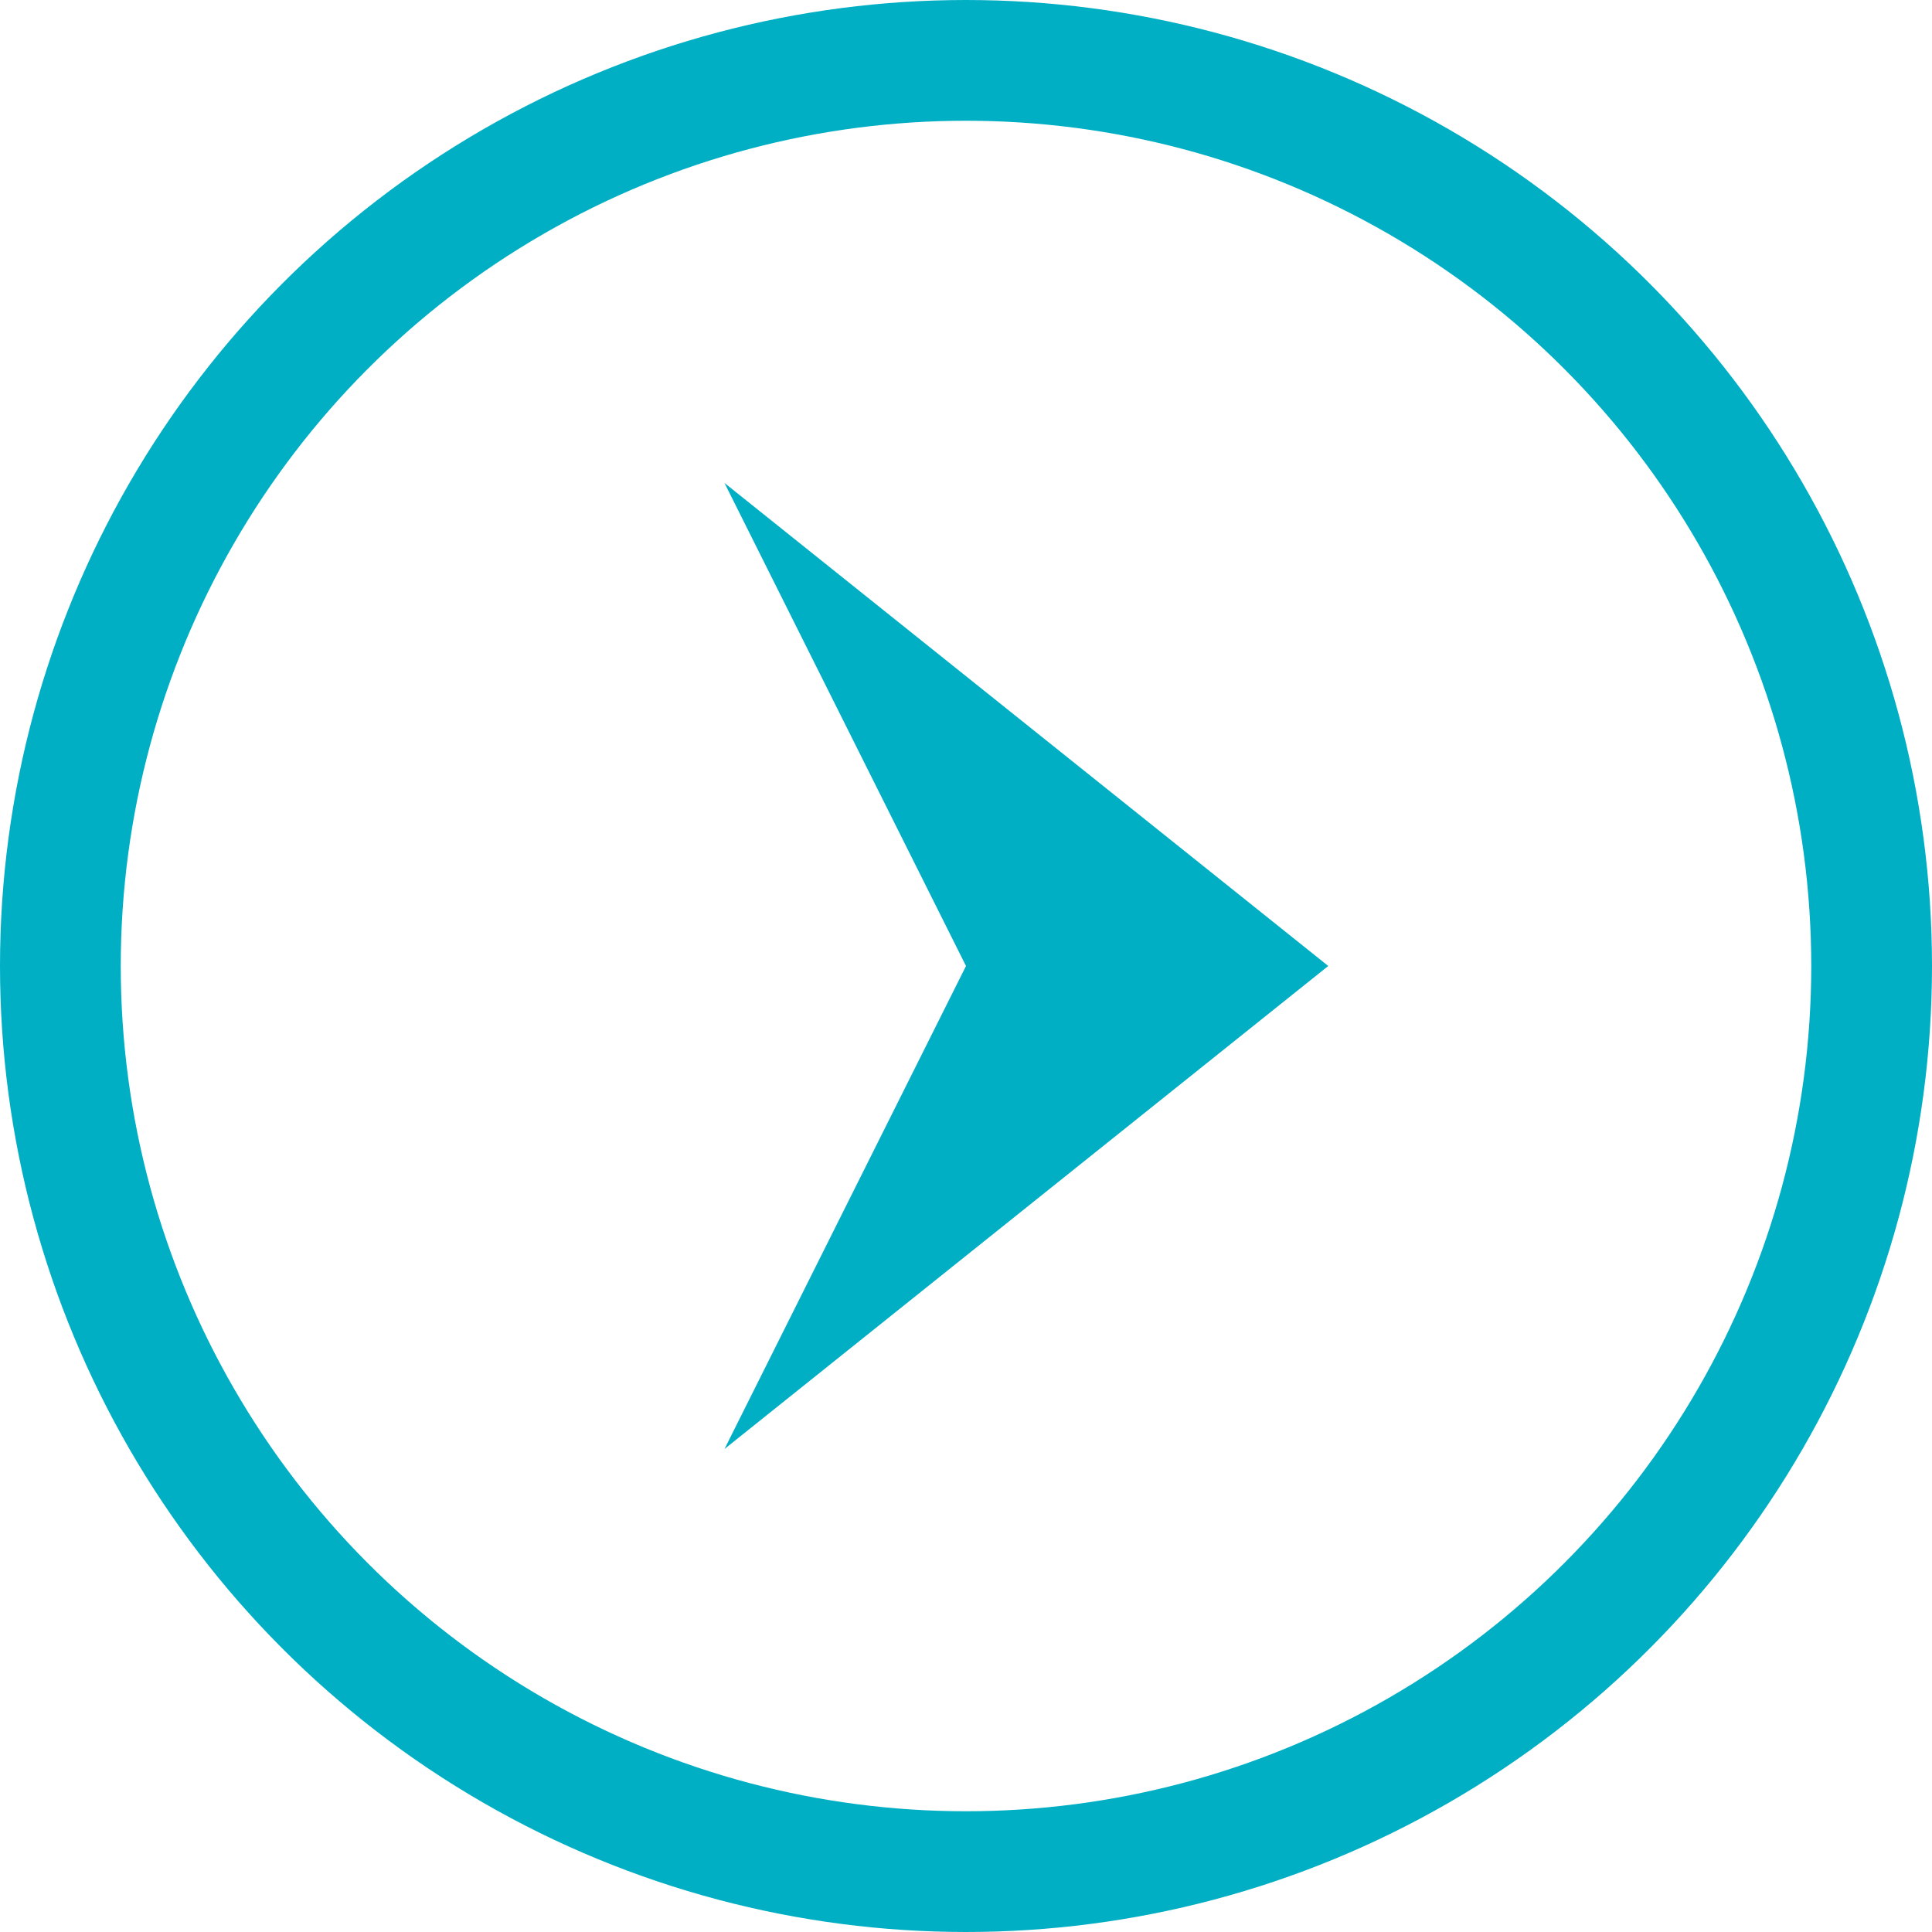 <?xml version="1.0" encoding="UTF-8"?><svg xmlns="http://www.w3.org/2000/svg" viewBox="0 0 16 16"><g id="a"/><g id="b"><g id="c"><g><polygon points="6 4 8 8 6 12 11 8 6 4" style="fill:#00afc4;"/><circle cx="8" cy="8" r="7.5" style="fill:none; stroke:#00afc4; stroke-miterlimit:10;"/></g></g></g></svg>